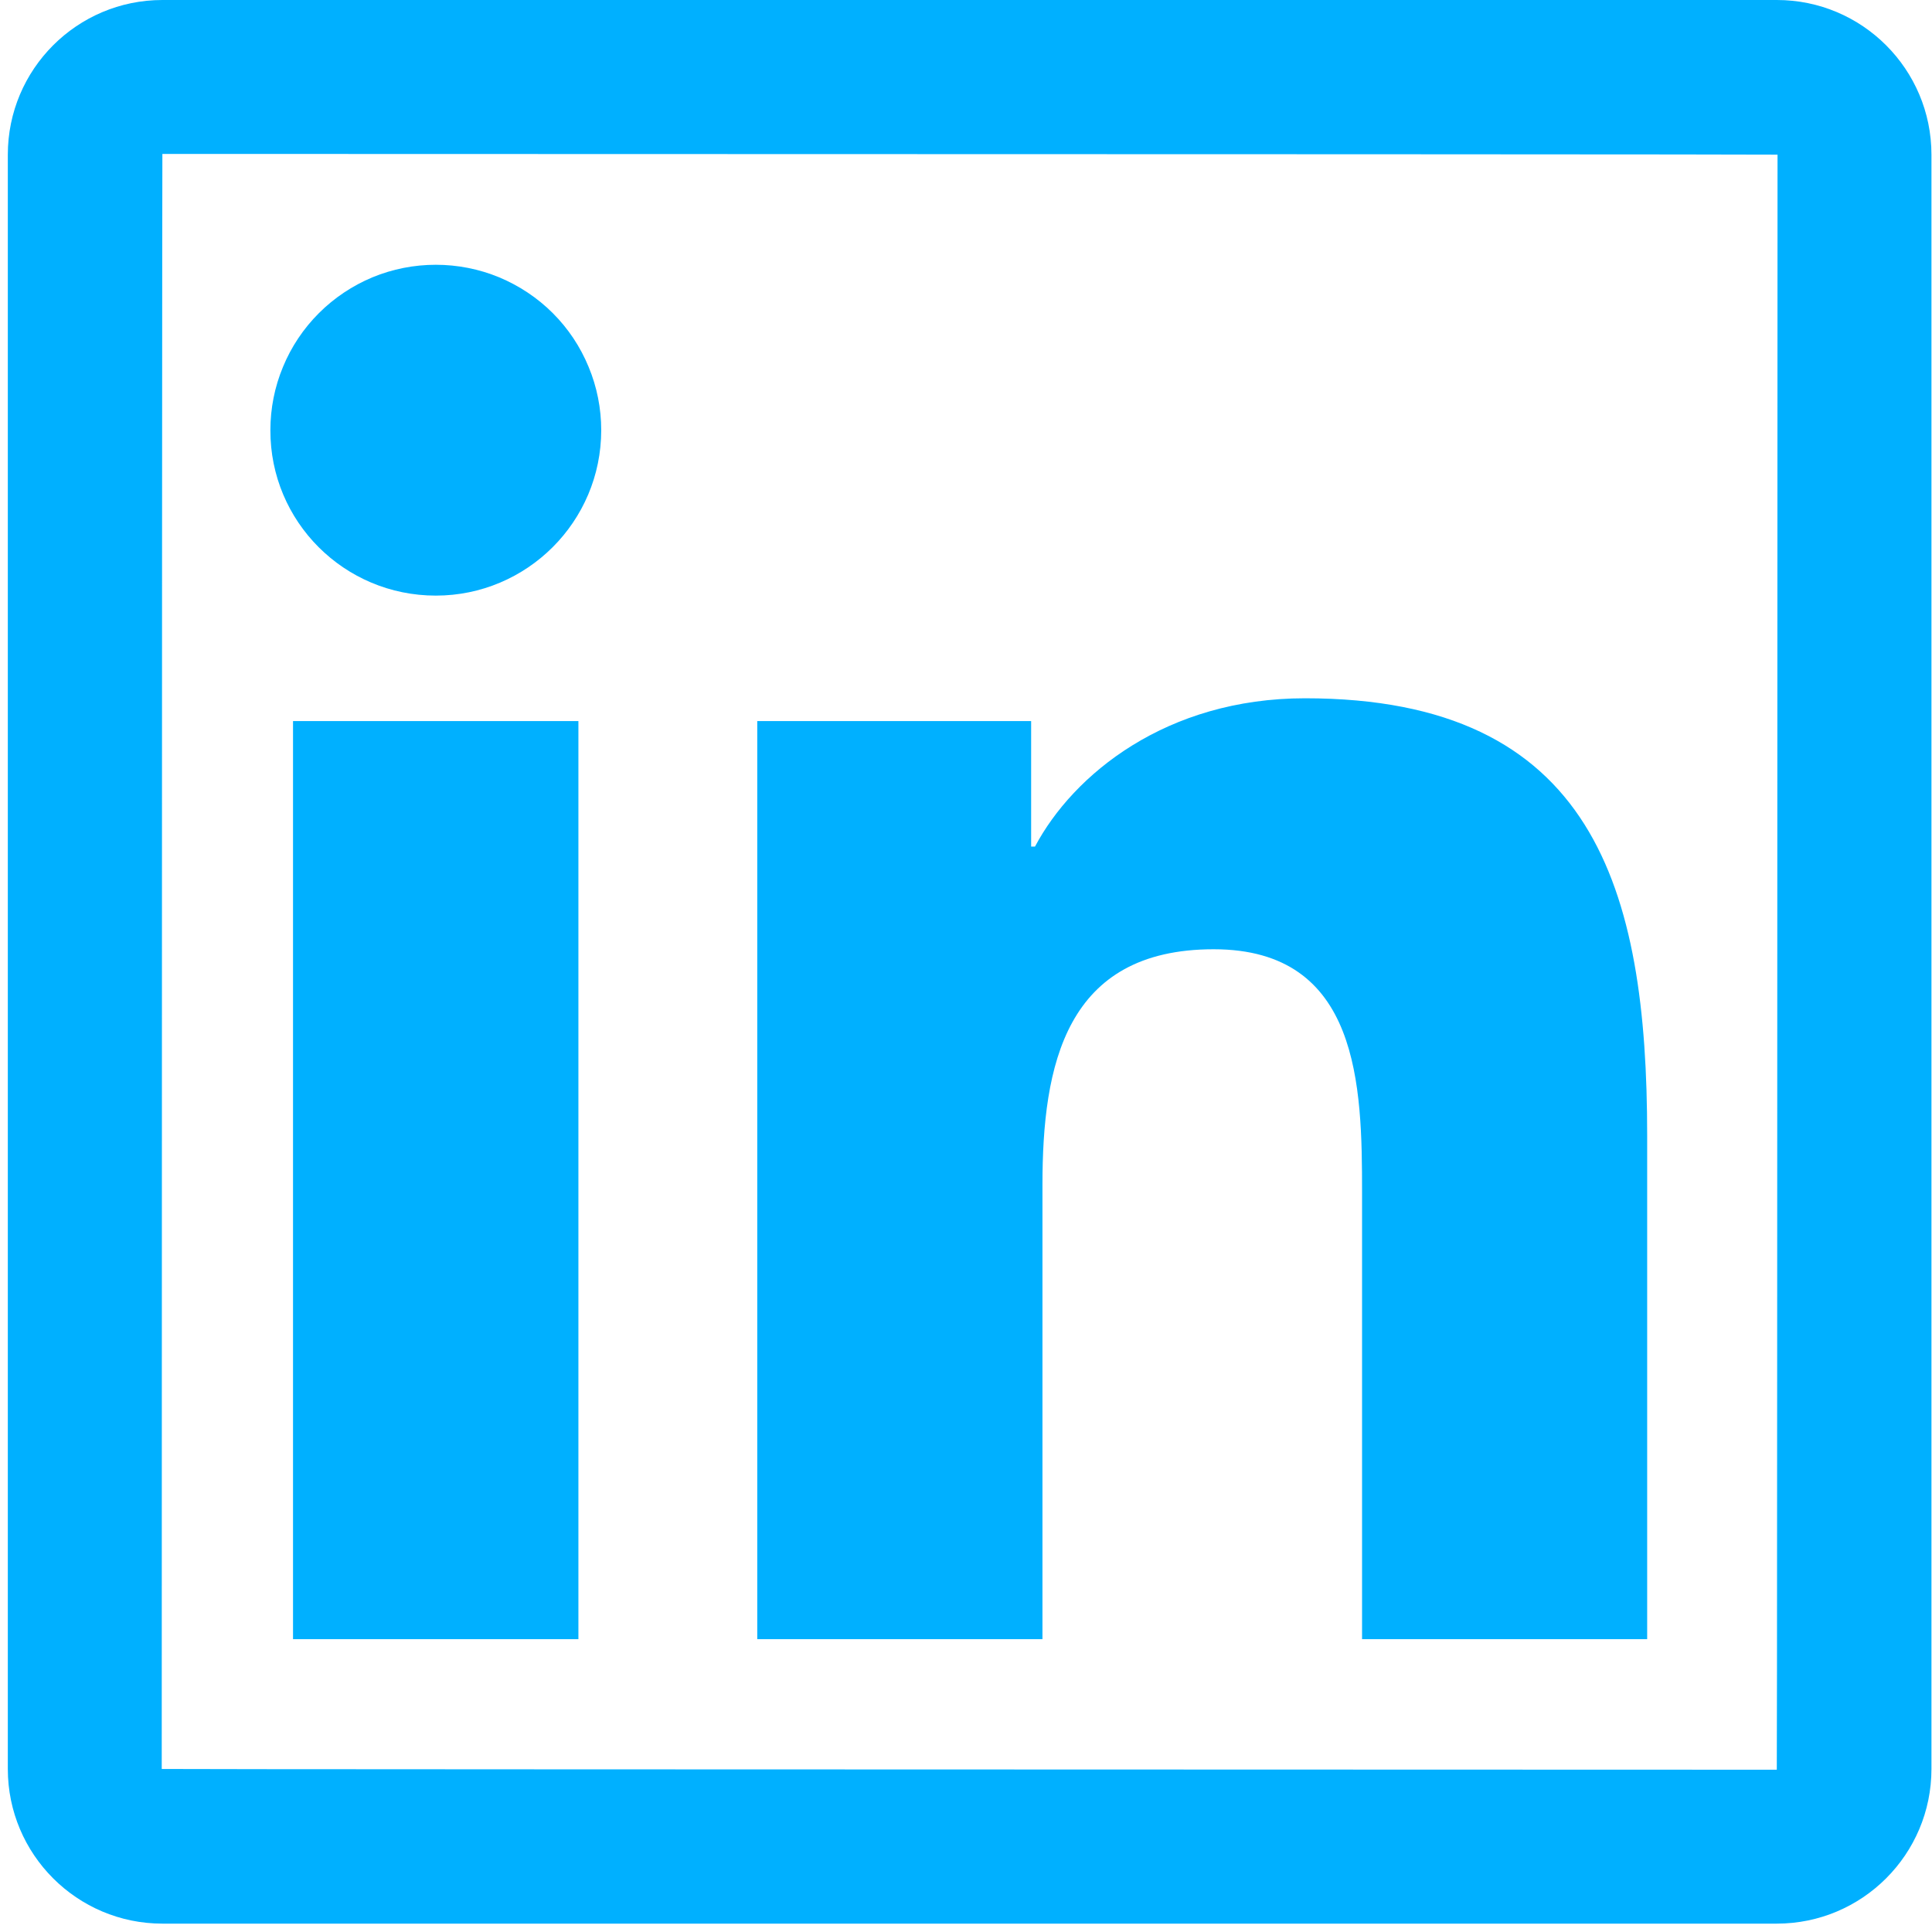 <svg width="21" height="21" viewBox="0 0 21 21" fill="none" xmlns="http://www.w3.org/2000/svg">
<path d="M19.313 0H1.765C0.838 0 0.085 0.753 0.085 1.681V19.228C0.085 20.156 0.838 20.909 1.765 20.909H19.313C20.241 20.909 20.994 20.156 20.994 19.228V1.681C20.994 0.753 20.241 0 19.313 0ZM19.313 19.236C7.609 19.233 1.758 19.231 1.758 19.228C1.76 7.524 1.763 1.673 1.765 1.673C13.469 1.675 19.321 1.678 19.321 1.681C19.318 13.384 19.316 19.236 19.313 19.236ZM3.185 7.838H6.287V17.817H3.185V7.838ZM4.737 6.474C5.728 6.474 6.535 5.669 6.535 4.676C6.535 4.44 6.489 4.206 6.398 3.988C6.308 3.769 6.176 3.571 6.009 3.404C5.842 3.237 5.643 3.105 5.425 3.014C5.207 2.924 4.973 2.878 4.737 2.878C4.501 2.878 4.267 2.924 4.049 3.014C3.831 3.105 3.633 3.237 3.466 3.404C3.299 3.571 3.166 3.769 3.076 3.988C2.985 4.206 2.939 4.44 2.939 4.676C2.936 5.669 3.741 6.474 4.737 6.474ZM11.331 12.88C11.331 11.578 11.579 10.318 13.192 10.318C14.781 10.318 14.805 11.806 14.805 12.963V17.817H17.904V12.344C17.904 9.657 17.324 7.59 14.185 7.59C12.677 7.59 11.666 8.418 11.25 9.202H11.208V7.838H8.231V17.817H11.331V12.88Z" fill="#00B0FF"/>
</svg>
